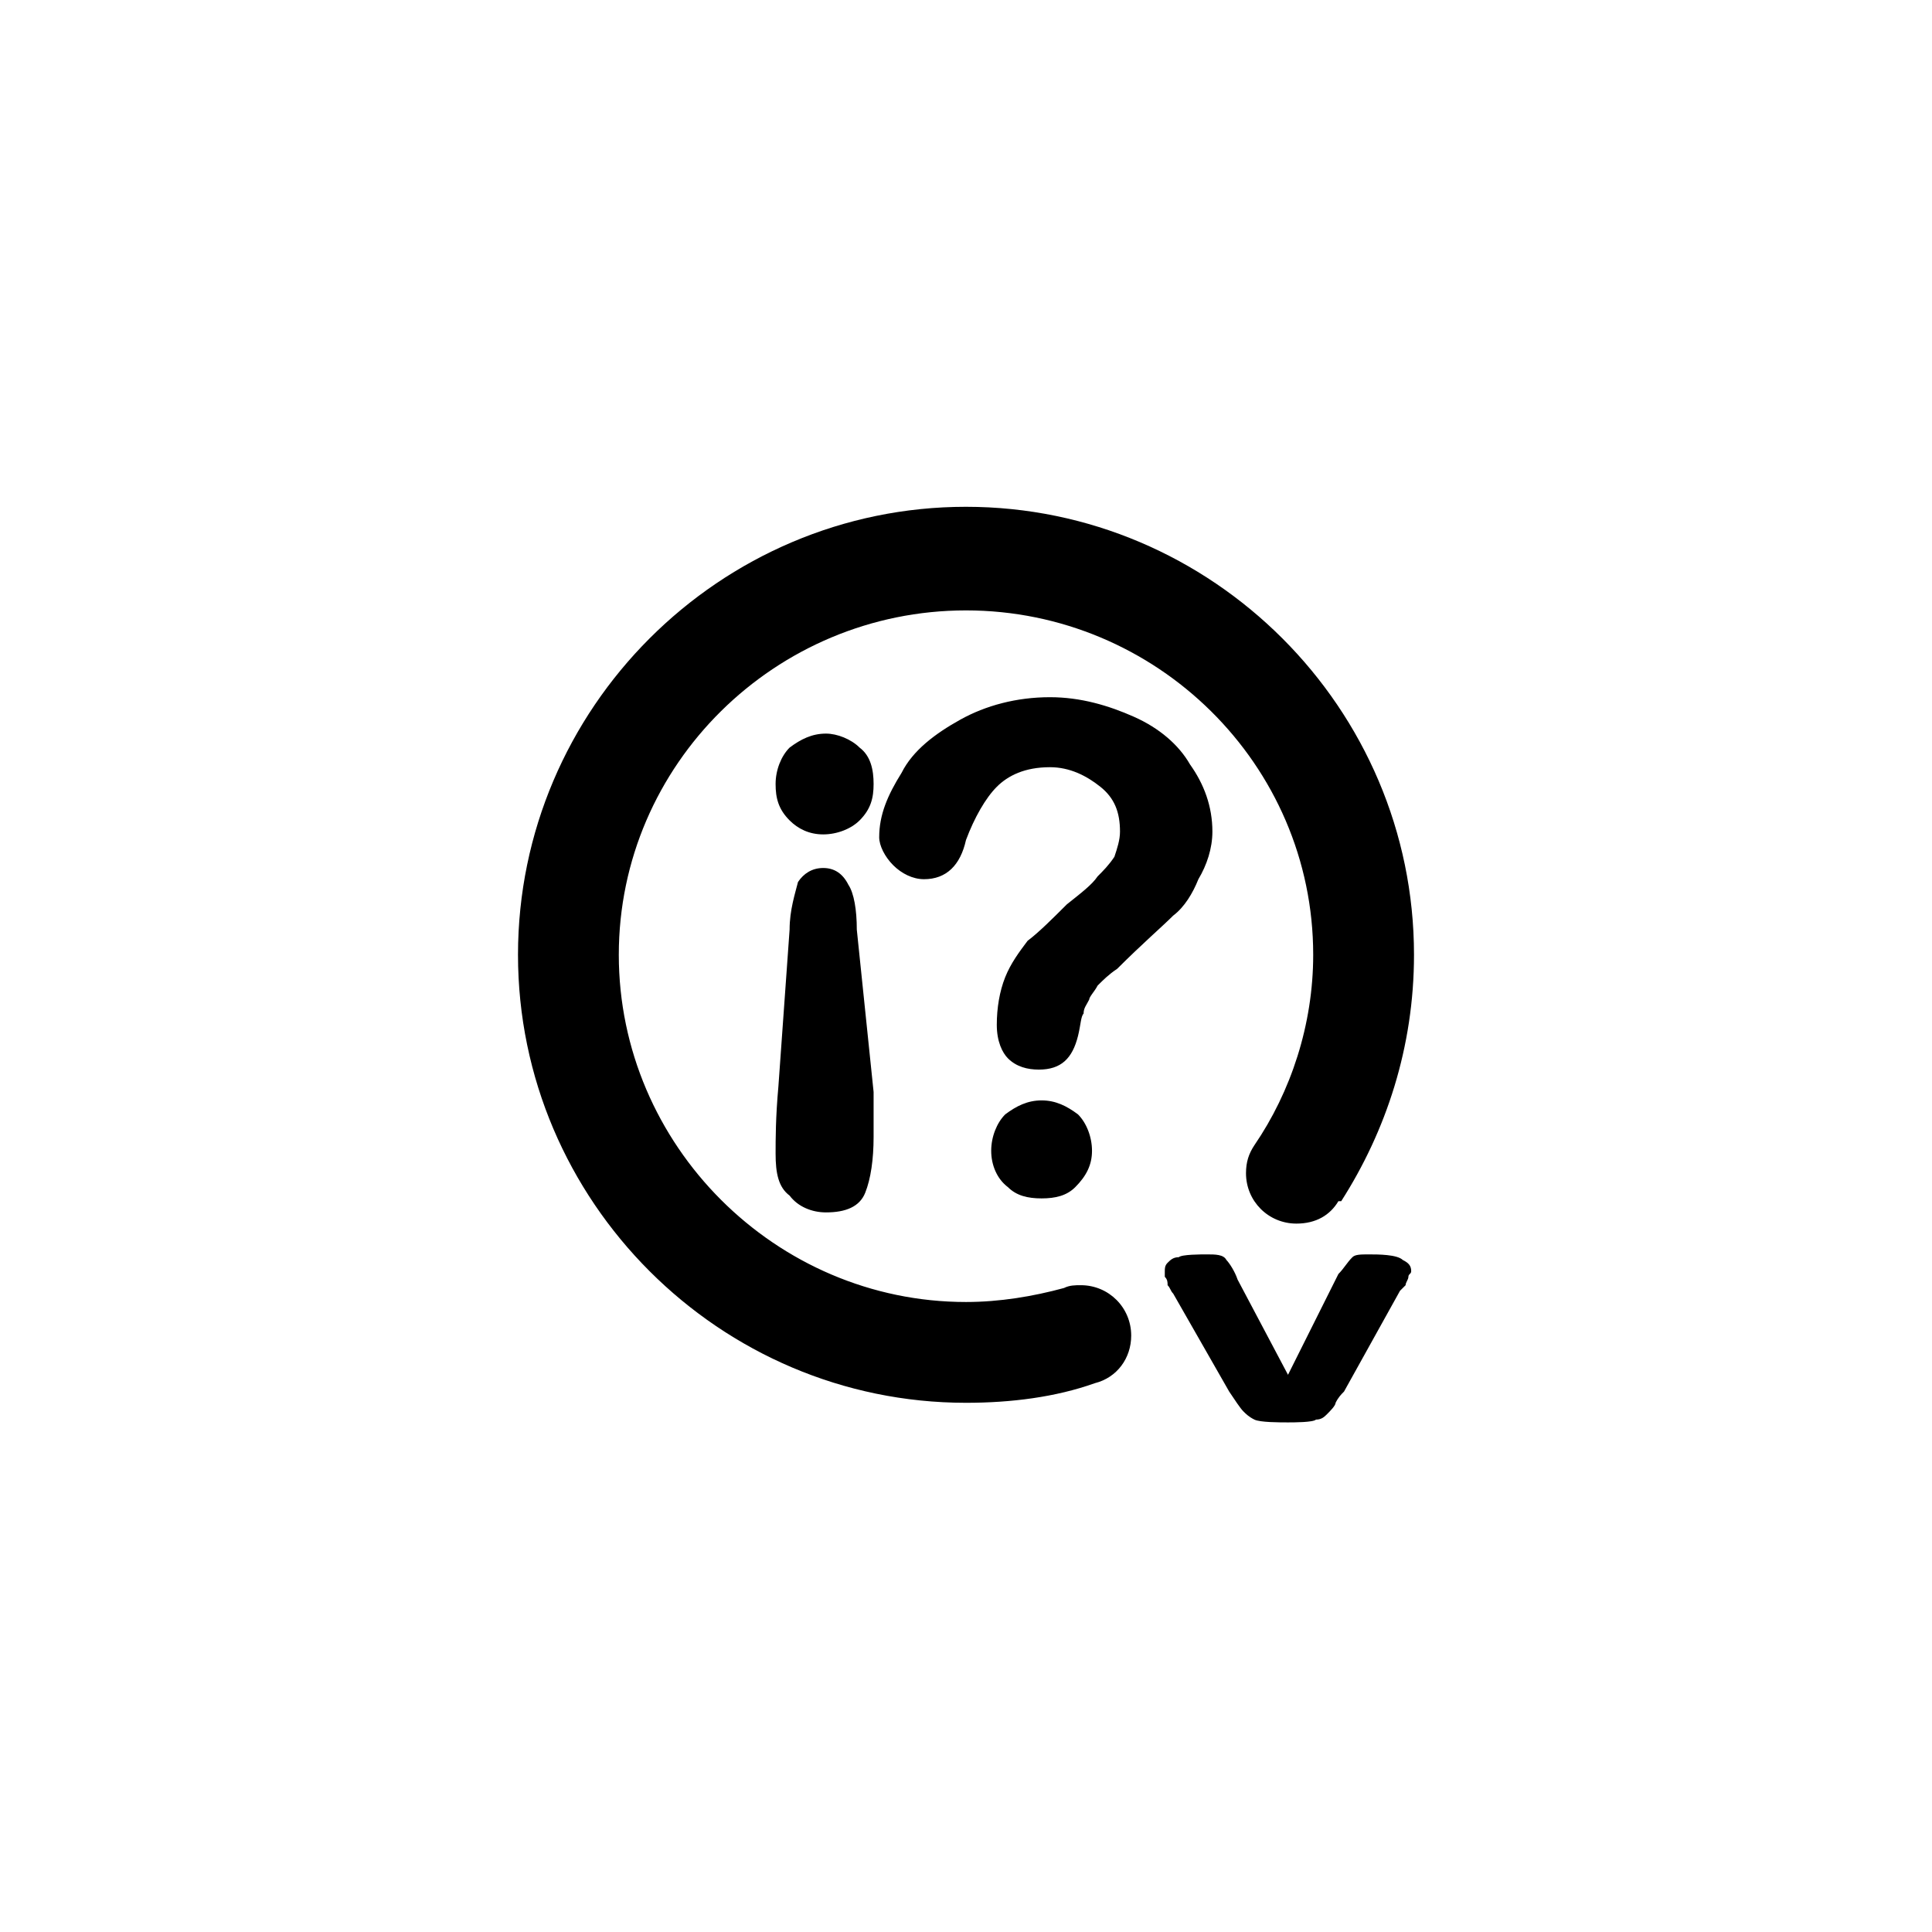 <?xml version="1.0" encoding="UTF-8"?>
<!DOCTYPE svg PUBLIC "-//W3C//DTD SVG 1.1//EN" "http://www.w3.org/Graphics/SVG/1.1/DTD/svg11.dtd">
<!-- Creator: CorelDRAW -->
<svg xmlns="http://www.w3.org/2000/svg" xml:space="preserve" width="90px" height="90px" version="1.1" style="shape-rendering:geometricPrecision; text-rendering:geometricPrecision; image-rendering:optimizeQuality; fill-rule:evenodd; clip-rule:evenodd"
viewBox="0 0 6.9 6.9"
 xmlns:xlink="http://www.w3.org/1999/xlink"
 xmlns:xodm="http://www.corel.com/coreldraw/odm/2003">
 <defs>
  <style type="text/css">
   <![CDATA[
    .fil0 {fill:none}
    .fil1 {fill:black}
   ]]>
  </style>
 </defs>
 <g id="Layer_x0020_1">
  <rect class="fil0" width="6.9" height="6.9"/>
  <path class="fil1" d="M3.45 1.81c0.88,0 1.6,0.72 1.6,1.6 0,0.33 -0.1,0.63 -0.26,0.88l-0.01 0c-0.03,0.05 -0.08,0.08 -0.15,0.08 -0.1,0 -0.18,-0.08 -0.18,-0.18 0,-0.04 0.01,-0.07 0.03,-0.1l0 0c0.13,-0.19 0.21,-0.43 0.21,-0.68 0,-0.68 -0.56,-1.23 -1.24,-1.23 -0.68,0 -1.24,0.55 -1.24,1.23 0,0.68 0.56,1.24 1.24,1.24 0.12,0 0.24,-0.02 0.35,-0.05l0 0 0 0c0.02,-0.01 0.04,-0.01 0.06,-0.01 0.1,0 0.18,0.08 0.18,0.18 0,0.08 -0.05,0.15 -0.13,0.17l0 0c-0.14,0.05 -0.3,0.07 -0.46,0.07 -0.88,0 -1.6,-0.72 -1.6,-1.6 0,-0.88 0.72,-1.6 1.6,-1.6zm-0.5 0.81c-0.05,0 -0.09,0.02 -0.13,0.05 -0.03,0.03 -0.05,0.08 -0.05,0.13 0,0.05 0.01,0.09 0.05,0.13 0.03,0.03 0.07,0.05 0.12,0.05 0.05,0 0.1,-0.02 0.13,-0.05 0.04,-0.04 0.05,-0.08 0.05,-0.13 0,-0.05 -0.01,-0.1 -0.05,-0.13 -0.03,-0.03 -0.08,-0.05 -0.12,-0.05zm-0.13 0.7l-0.04 0.56c-0.01,0.11 -0.01,0.19 -0.01,0.24 0,0.07 0.01,0.12 0.05,0.15 0.03,0.04 0.08,0.06 0.13,0.06 0.07,0 0.12,-0.02 0.14,-0.07 0.02,-0.05 0.03,-0.12 0.03,-0.2 0,-0.06 0,-0.11 0,-0.16l-0.06 -0.58c0,-0.07 -0.01,-0.13 -0.03,-0.16 -0.02,-0.04 -0.05,-0.06 -0.09,-0.06 -0.04,0 -0.07,0.02 -0.09,0.05 -0.01,0.04 -0.03,0.1 -0.03,0.17zm0.9 0.96c-0.05,0 -0.09,-0.01 -0.12,-0.04 -0.04,-0.03 -0.06,-0.08 -0.06,-0.13 0,-0.05 0.02,-0.1 0.05,-0.13 0.04,-0.03 0.08,-0.05 0.13,-0.05 0.05,0 0.09,0.02 0.13,0.05 0.03,0.03 0.05,0.08 0.05,0.13 0,0.05 -0.02,0.09 -0.06,0.13 -0.03,0.03 -0.07,0.04 -0.12,0.04zm-0.58 -1.29c0,-0.08 0.03,-0.15 0.08,-0.23 0.04,-0.08 0.12,-0.14 0.21,-0.19 0.09,-0.05 0.2,-0.08 0.32,-0.08 0.11,0 0.21,0.03 0.3,0.07 0.09,0.04 0.16,0.1 0.2,0.17 0.05,0.07 0.08,0.15 0.08,0.24 0,0.06 -0.02,0.12 -0.05,0.17 -0.02,0.05 -0.05,0.1 -0.09,0.13 -0.04,0.04 -0.11,0.1 -0.2,0.19 -0.03,0.02 -0.05,0.04 -0.07,0.06 -0.01,0.02 -0.03,0.04 -0.03,0.05 -0.01,0.02 -0.02,0.03 -0.02,0.05 -0.01,0.01 -0.01,0.04 -0.02,0.08 -0.02,0.08 -0.06,0.12 -0.14,0.12 -0.04,0 -0.08,-0.01 -0.11,-0.04 -0.02,-0.02 -0.04,-0.06 -0.04,-0.12 0,-0.06 0.01,-0.12 0.03,-0.17 0.02,-0.05 0.05,-0.09 0.08,-0.13 0.04,-0.03 0.09,-0.08 0.14,-0.13 0.05,-0.04 0.09,-0.07 0.11,-0.1 0.02,-0.02 0.04,-0.04 0.06,-0.07 0.01,-0.03 0.02,-0.06 0.02,-0.09 0,-0.07 -0.02,-0.12 -0.07,-0.16 -0.05,-0.04 -0.11,-0.07 -0.18,-0.07 -0.09,0 -0.15,0.03 -0.19,0.07 -0.04,0.04 -0.08,0.11 -0.11,0.19 -0.02,0.09 -0.07,0.14 -0.15,0.14 -0.04,0 -0.08,-0.02 -0.11,-0.05 -0.03,-0.03 -0.05,-0.07 -0.05,-0.1zm1.28 1.58l0.18 0.34 0.18 -0.36c0.02,-0.02 0.03,-0.04 0.05,-0.06 0.01,-0.01 0.03,-0.01 0.06,-0.01 0.03,0 0.1,0 0.12,0.02 0.02,0.01 0.03,0.02 0.03,0.04 0,0.01 -0.01,0.01 -0.01,0.02 0,0.01 -0.01,0.02 -0.01,0.03 -0.01,0.01 -0.01,0.01 -0.02,0.02l-0.2 0.36c-0.01,0.01 -0.02,0.02 -0.03,0.04 0,0.01 -0.02,0.03 -0.03,0.04 -0.01,0.01 -0.02,0.02 -0.04,0.02 -0.01,0.01 -0.08,0.01 -0.1,0.01 -0.03,0 -0.1,0 -0.12,-0.01 -0.02,-0.01 -0.03,-0.02 -0.04,-0.03 -0.01,-0.01 -0.03,-0.04 -0.05,-0.07l-0.2 -0.35c-0.01,-0.01 -0.01,-0.02 -0.02,-0.03 0,-0.01 0,-0.02 -0.01,-0.03 0,0 0,-0.01 0,-0.02 0,-0.01 0,-0.02 0.01,-0.03 0.01,-0.01 0.02,-0.02 0.04,-0.02 0.01,-0.01 0.08,-0.01 0.1,-0.01 0.03,0 0.06,0 0.07,0.02 0.01,0.01 0.03,0.04 0.04,0.07z"/>
 </g>
</svg>
